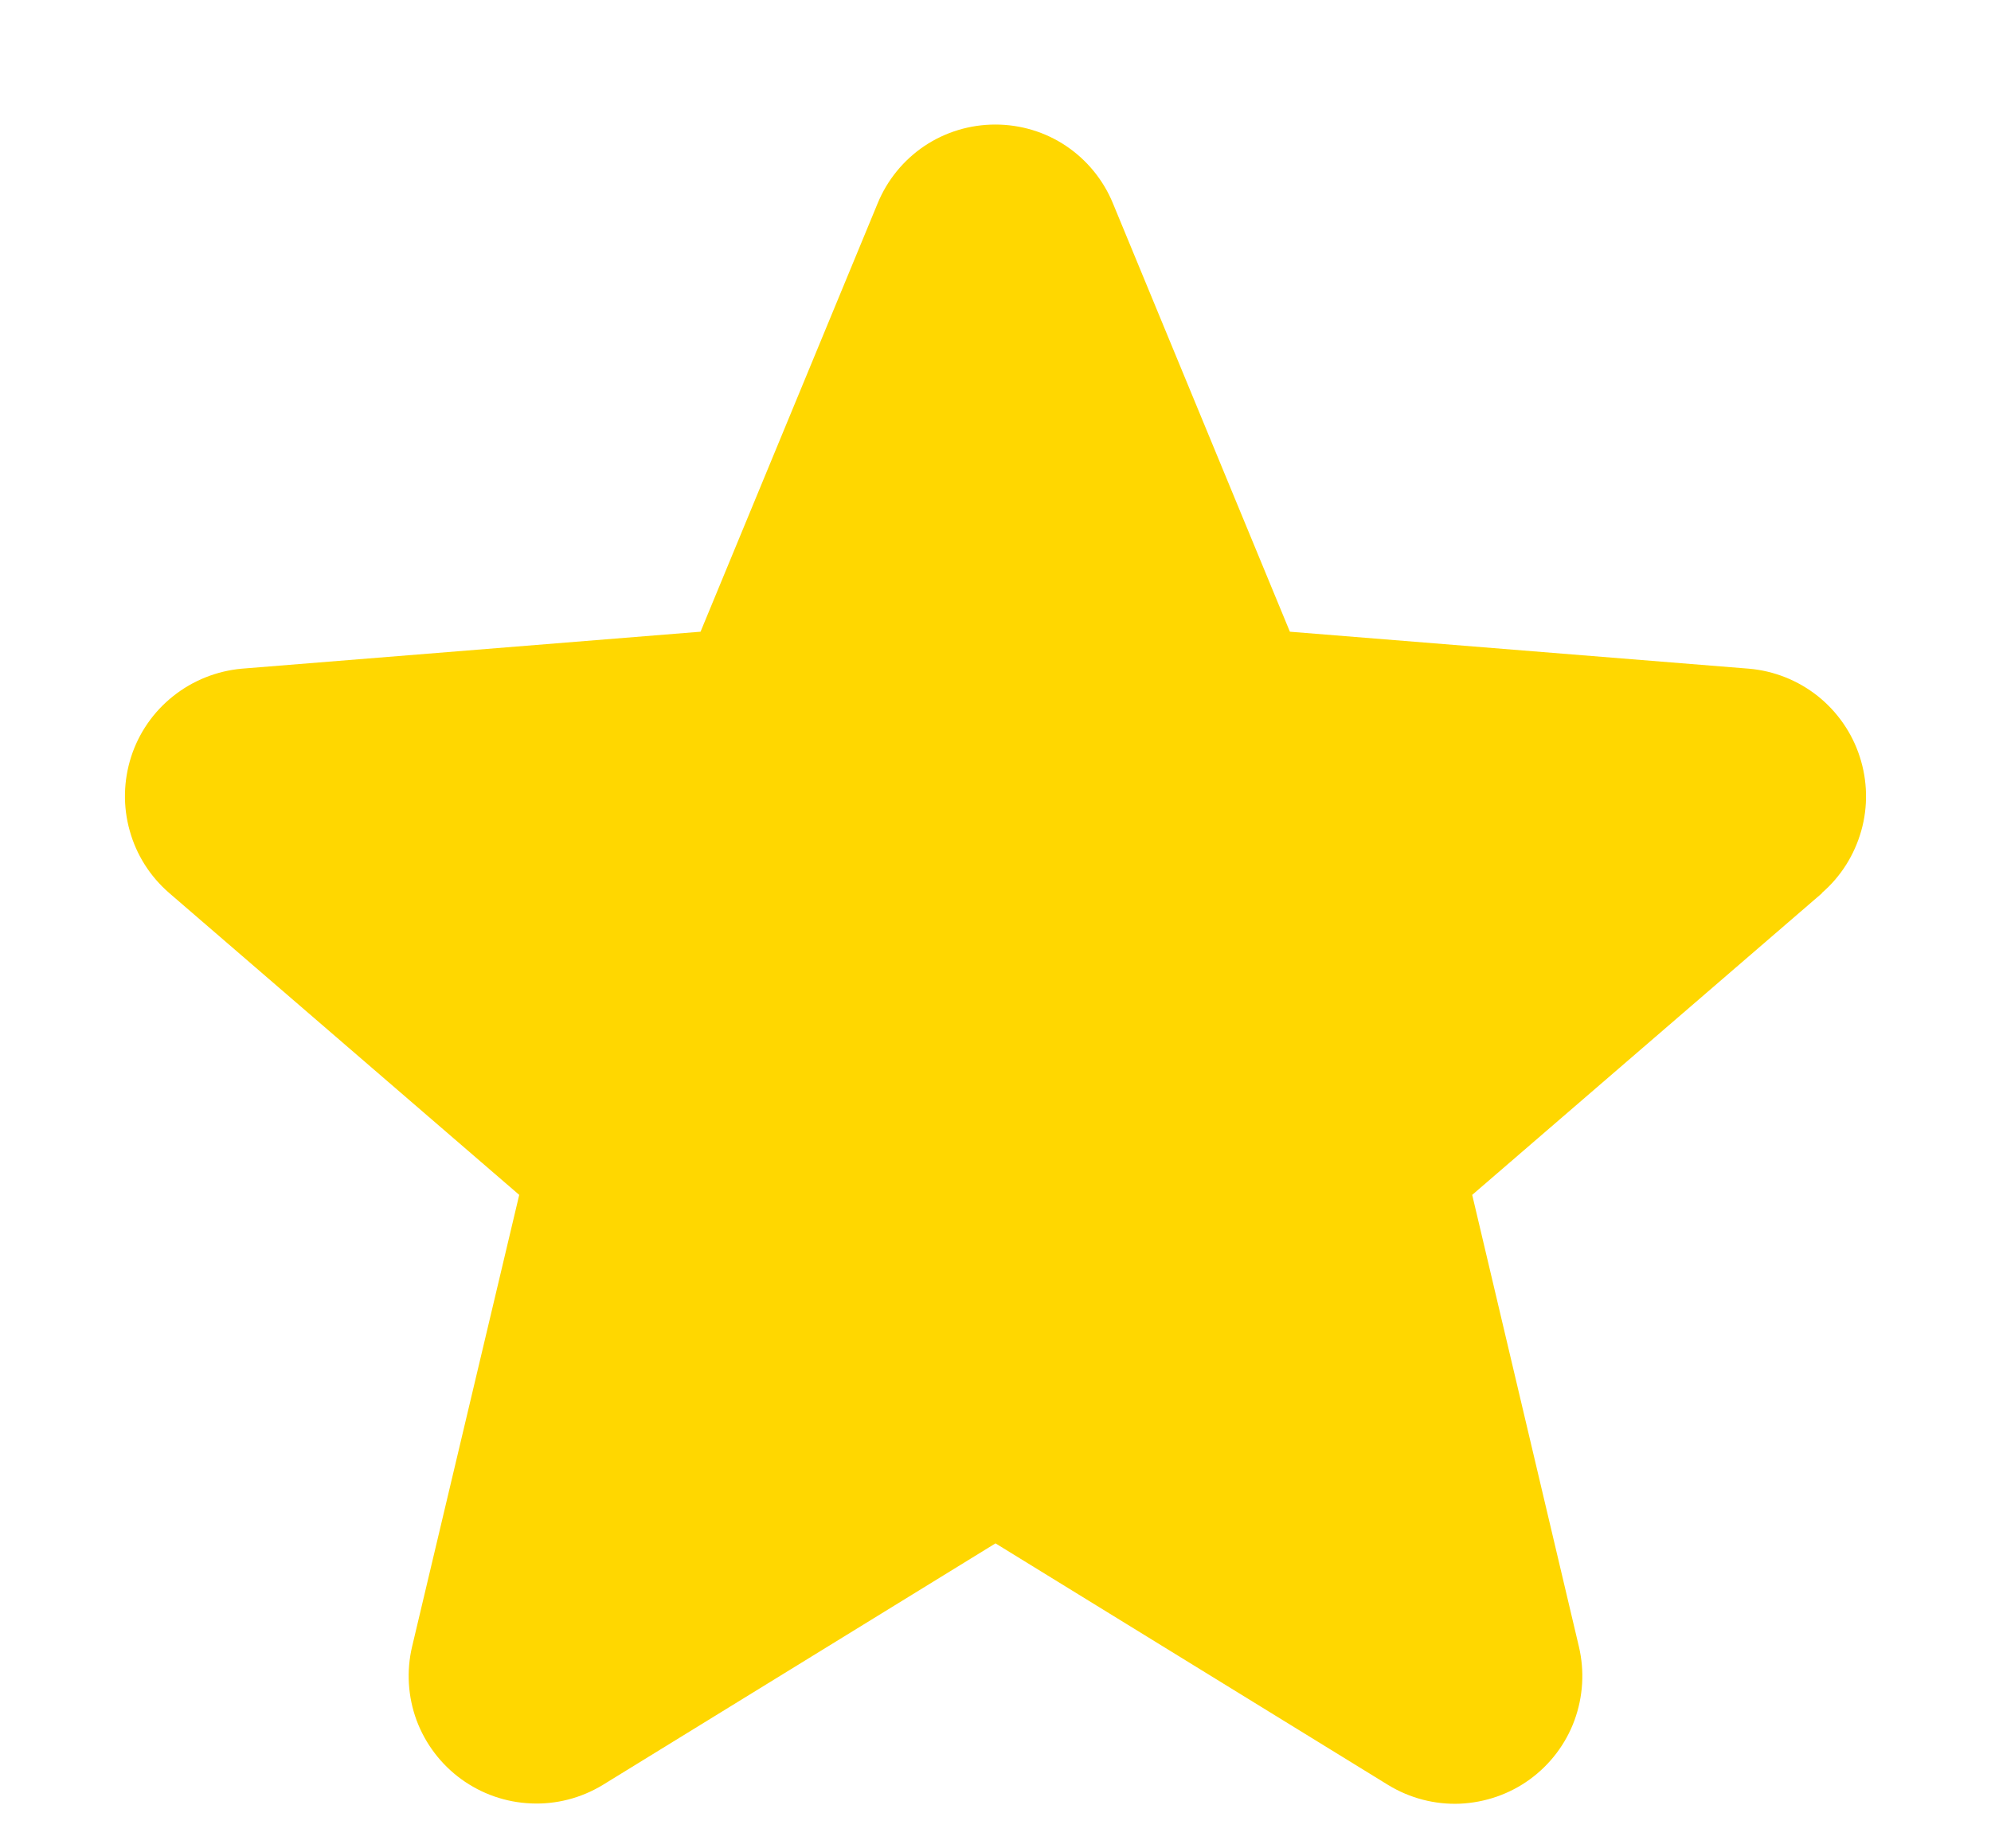 <svg width="14" height="13" viewBox="0 0 14 13" fill="none" xmlns="http://www.w3.org/2000/svg">
<path d="M12.813 6.281L10.352 8.404L11.102 11.58C11.143 11.753 11.132 11.933 11.071 12.1C11.01 12.266 10.9 12.411 10.757 12.515C10.614 12.619 10.443 12.678 10.265 12.686C10.088 12.693 9.913 12.647 9.762 12.555L7 10.855L4.237 12.555C4.085 12.647 3.91 12.692 3.734 12.684C3.557 12.677 3.386 12.617 3.243 12.513C3.1 12.409 2.991 12.265 2.929 12.099C2.868 11.933 2.857 11.752 2.898 11.58L3.651 8.404L1.19 6.281C1.056 6.165 0.959 6.013 0.912 5.842C0.864 5.672 0.868 5.492 0.922 5.323C0.976 5.155 1.079 5.006 1.218 4.896C1.356 4.786 1.524 4.719 1.7 4.703L4.926 4.443L6.171 1.431C6.238 1.267 6.353 1.126 6.5 1.027C6.648 0.928 6.821 0.876 6.999 0.876C7.176 0.876 7.35 0.928 7.497 1.027C7.644 1.126 7.759 1.267 7.826 1.431L9.07 4.443L12.297 4.703C12.474 4.718 12.642 4.785 12.781 4.895C12.919 5.005 13.023 5.154 13.077 5.322C13.132 5.491 13.136 5.672 13.088 5.842C13.04 6.013 12.944 6.166 12.809 6.282L12.813 6.281Z" fill="#FFD700"/>
</svg>
